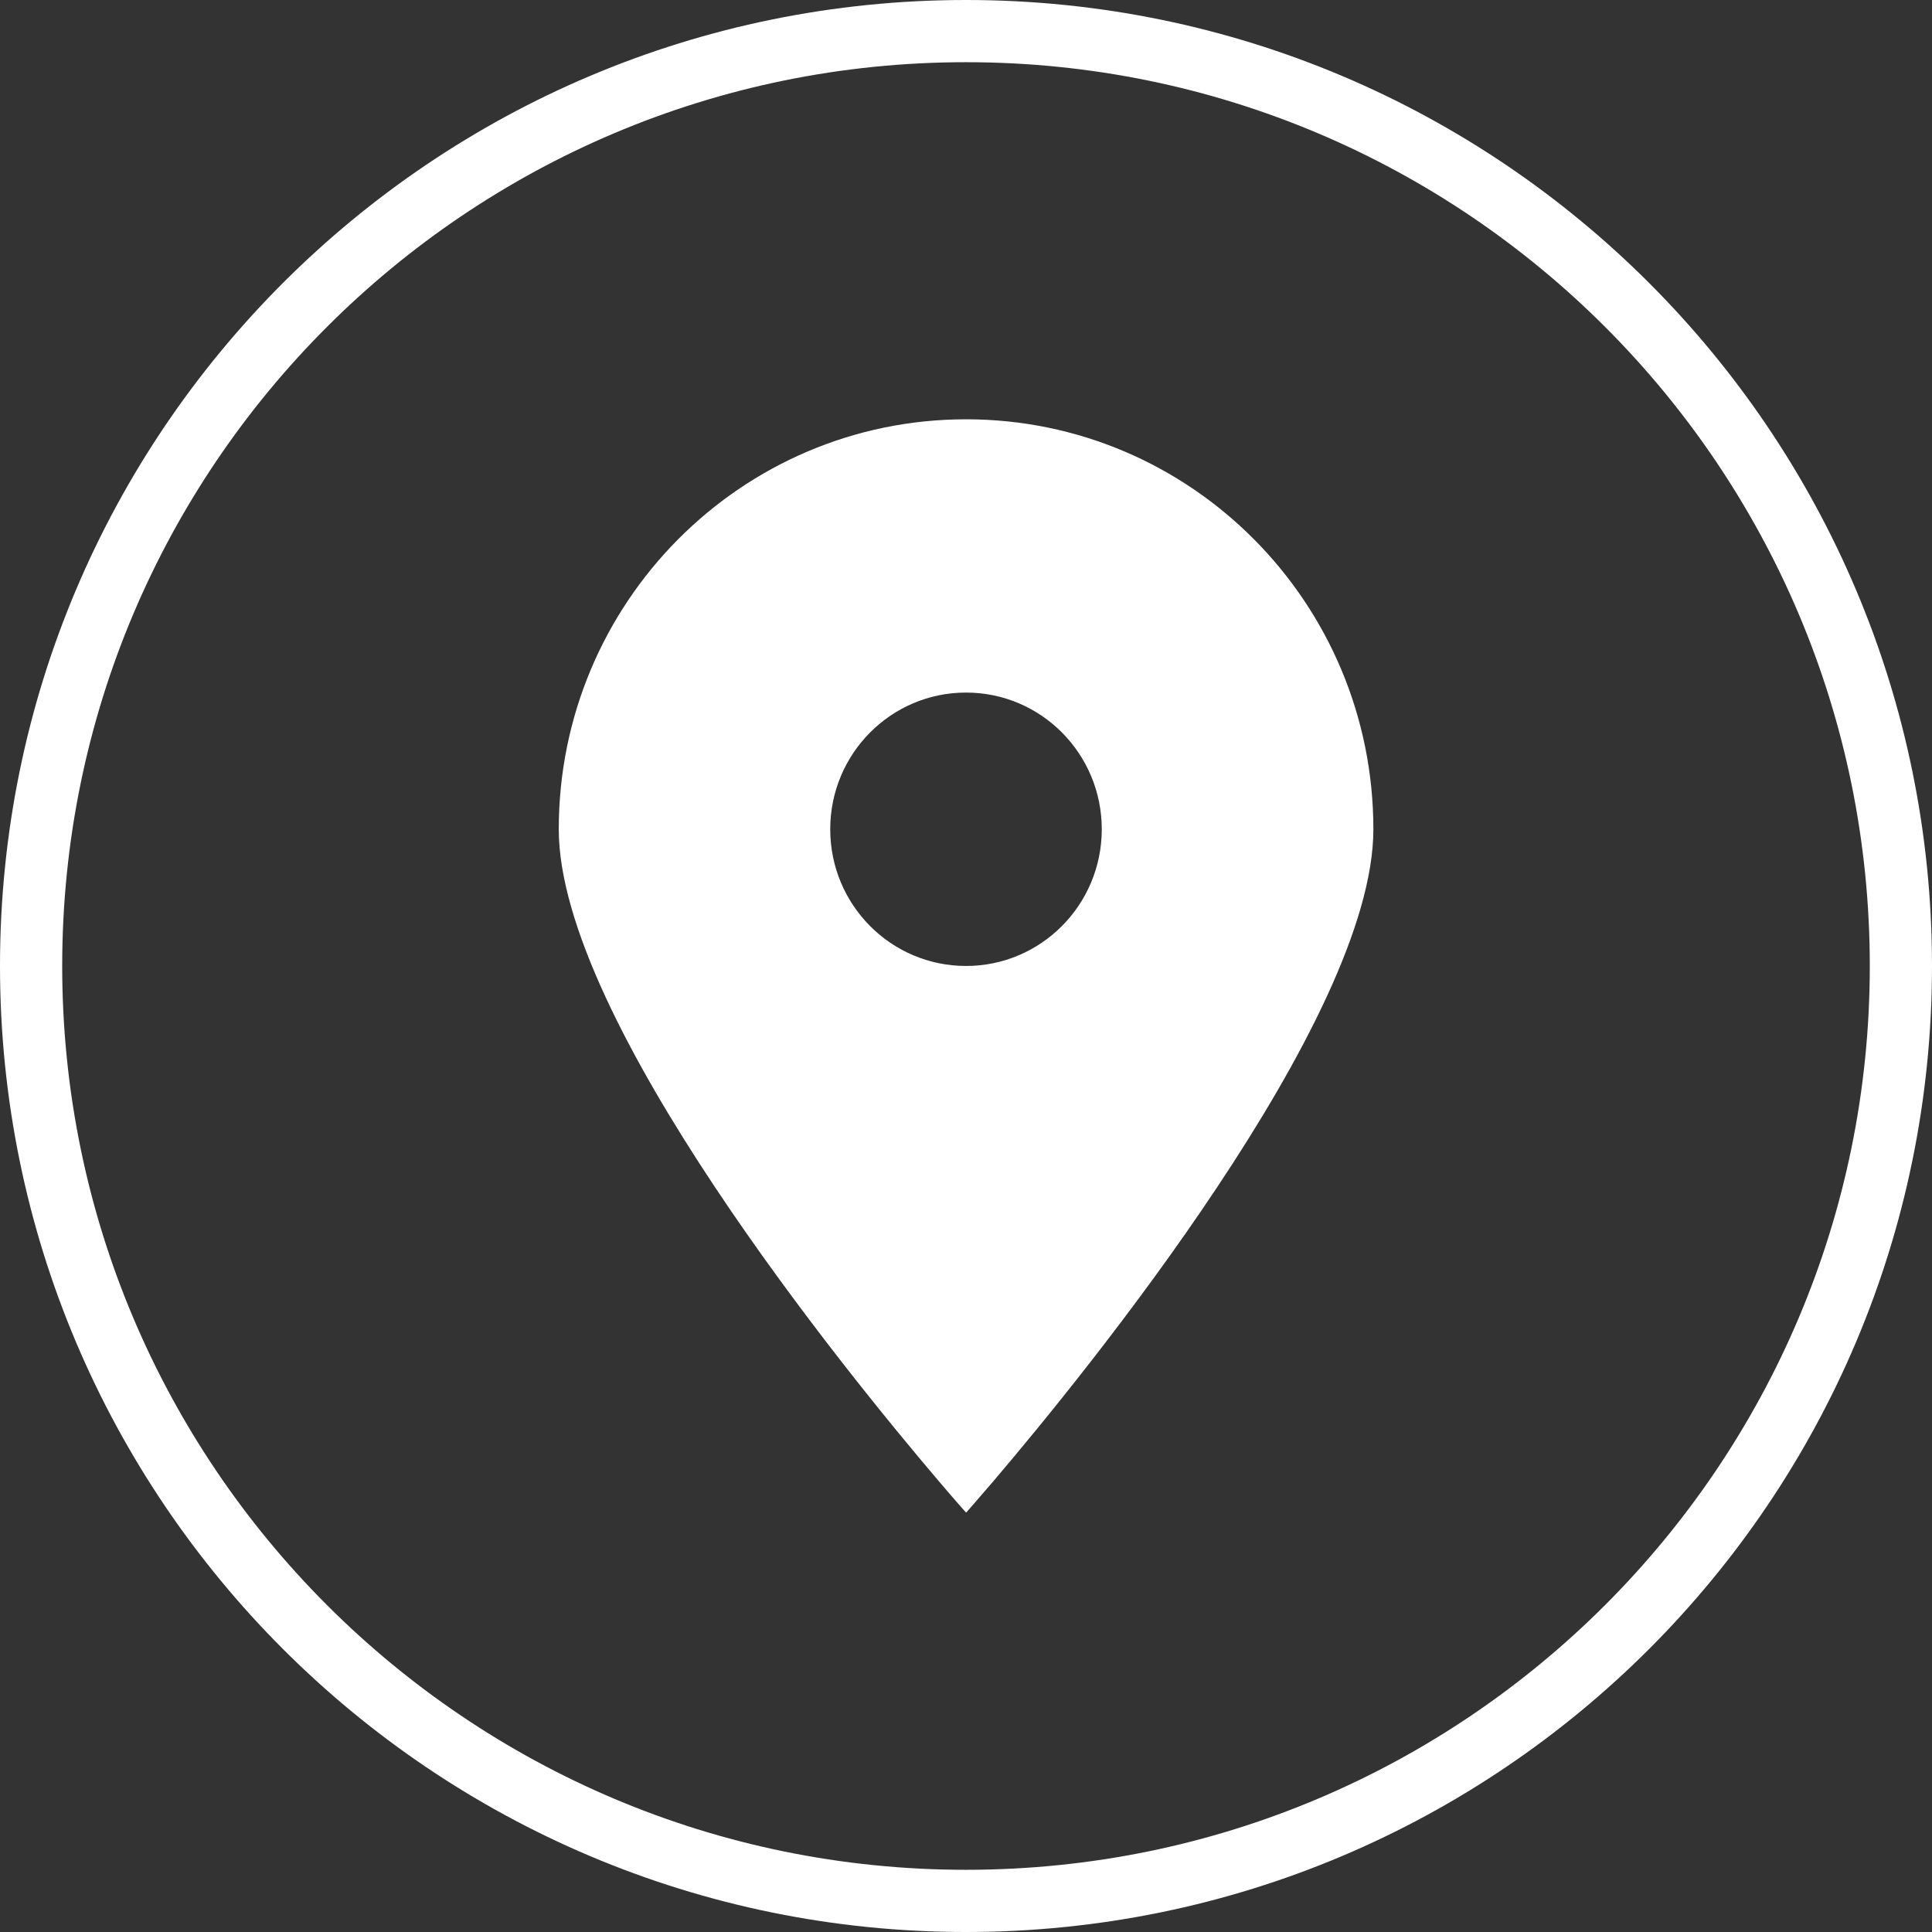 <?xml version="1.0" encoding="UTF-8"?>
<svg xmlns="http://www.w3.org/2000/svg" viewBox="0 0 279.55 279.55">
    <rect x="0" y="0" width="279.55" height="279.55" fill="#333333" stroke="none"/>
    <defs>
        <style>
        .cls-1 {
            fill: none;
            stroke: #fff;
            stroke-miterlimit: 10;
            stroke-width: 9px;
        }

        .cls-2 {
            fill: #fff;
            stroke-width: 0px;
        }
        </style>
    </defs>
    <g>
        <path class="cls-1" d="M139.78,4.5C65.07,4.5,4.5,65.07,4.5,139.77s60.57,135.28,135.28,135.28,135.27-60.57,135.27-135.28S214.49,4.5,139.78,4.5Z"/>
        <path class="cls-2" d="M139.78,60.67c-32.55,0-58.93,26.56-58.93,59.32,0,27.6,41.83,78.88,55.01,94.35,2.46,2.9,3.93,4.53,3.93,4.53,0,0,1.46-1.64,3.93-4.53,13.18-15.47,55-66.75,55-94.35,0-32.76-26.39-59.32-58.93-59.32ZM139.78,139.77c-10.86,0-19.65-8.85-19.65-19.78s8.79-19.78,19.65-19.78,19.64,8.85,19.64,19.78-8.79,19.78-19.64,19.78Z"/>
    </g>
</svg>